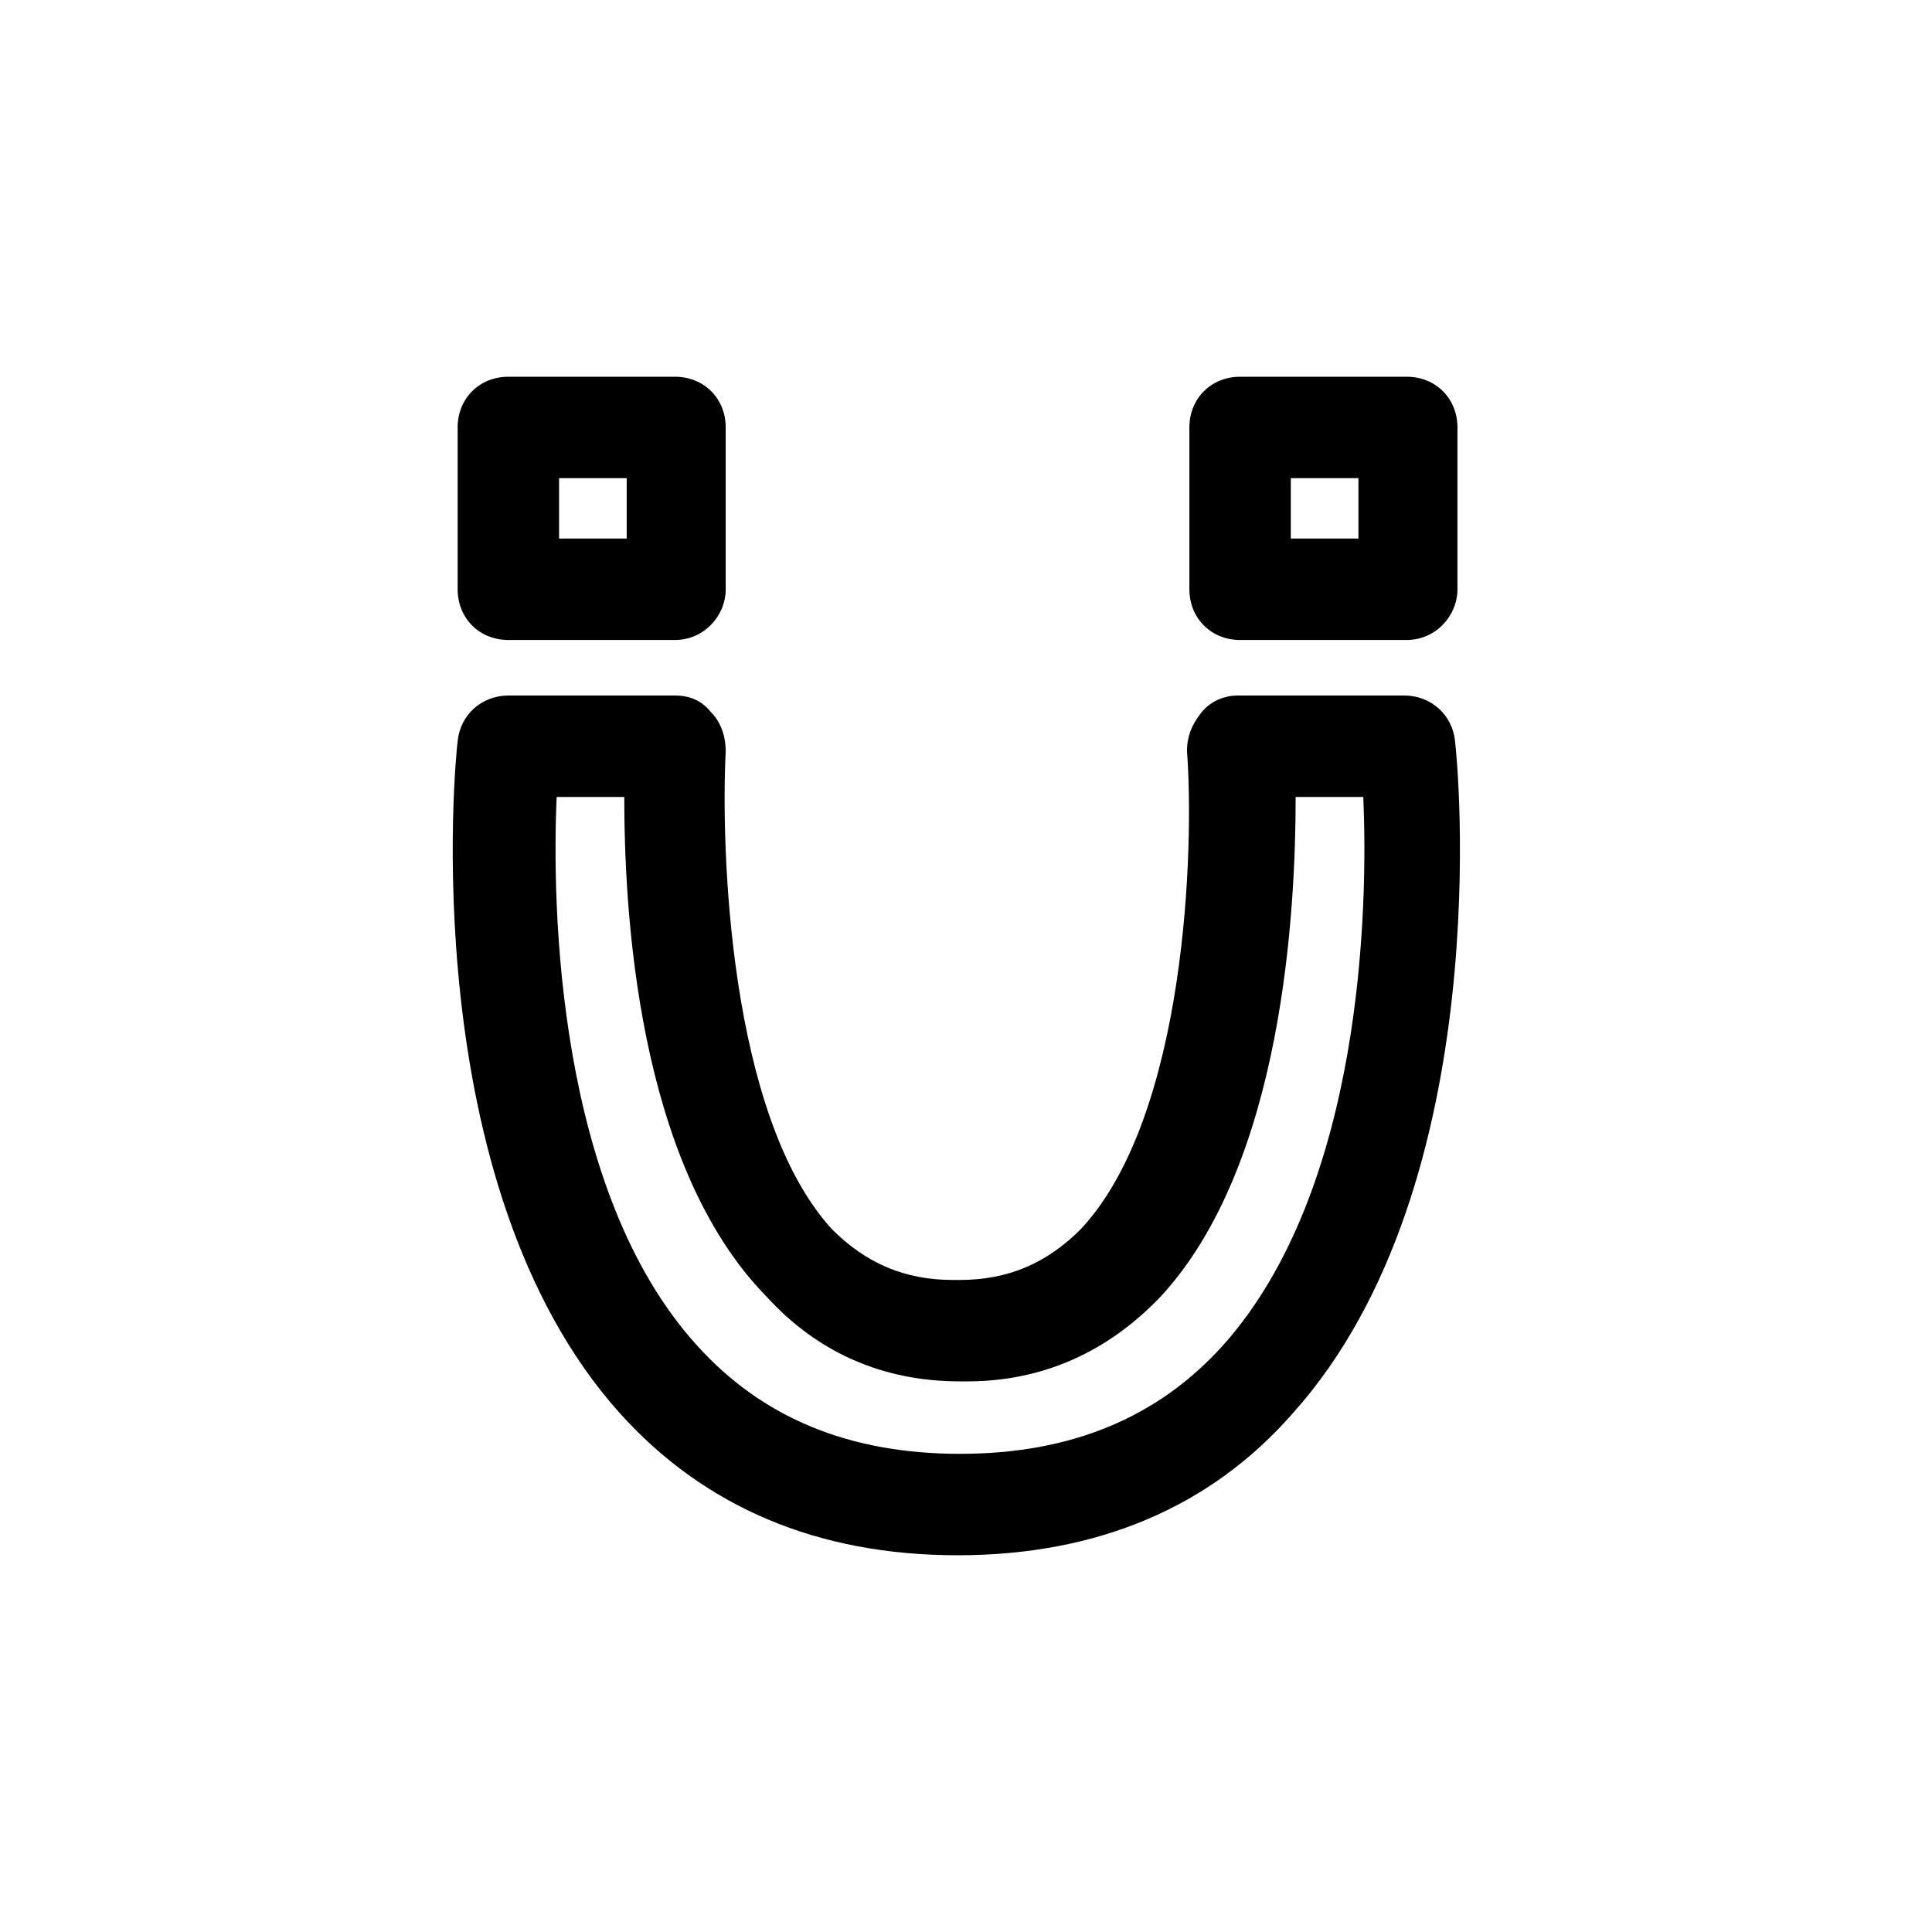 <?xml version="1.0" encoding="utf-8"?>

<svg fill="#000000" width="800px" height="800px" viewBox="-7.5 0 32 32" version="1.1" xmlns="http://www.w3.org/2000/svg">
<title>magnet-alt</title>
<path d="M3.68 10.6h-2.76c-0.48 0-0.84-0.36-0.84-0.84v-2.68c0-0.48 0.36-0.84 0.84-0.84h2.76c0.48 0 0.84 0.36 0.84 0.84v2.68c0 0.44-0.36 0.84-0.84 0.84zM1.76 8.92h1.12v-1h-1.12v1zM15.8 10.6h-2.76c-0.48 0-0.84-0.36-0.84-0.84v-2.68c0-0.48 0.36-0.84 0.84-0.84h2.76c0.48 0 0.84 0.36 0.84 0.84v2.68c0 0.44-0.36 0.84-0.84 0.84zM13.88 8.92h1.12v-1h-1.12v1zM8.36 25.76c-2.32 0-4.2-0.8-5.6-2.36-3.4-3.8-2.72-10.84-2.68-11.12 0.040-0.44 0.4-0.76 0.84-0.76h2.76c0.24 0 0.44 0.080 0.6 0.28 0.16 0.16 0.24 0.4 0.24 0.64-0.080 1.56 0.040 6.040 1.76 7.92 0.56 0.56 1.2 0.84 2 0.84h0.12c0.8 0 1.44-0.28 2-0.84 1.76-1.88 1.88-6.36 1.76-7.92 0-0.24 0.080-0.44 0.24-0.64s0.4-0.28 0.6-0.28h2.76c0.44 0 0.8 0.32 0.84 0.76 0.040 0.28 0.72 7.32-2.68 11.12-1.36 1.56-3.24 2.36-5.56 2.36zM1.72 13.2c-0.080 1.8 0 6.52 2.32 9.080 1.080 1.2 2.52 1.8 4.36 1.8s3.28-0.6 4.36-1.8c2.32-2.6 2.4-7.28 2.32-9.080h-1.12c0 1.84-0.2 6.080-2.24 8.28-0.88 0.92-1.96 1.4-3.2 1.4h-0.12c-1.28 0-2.36-0.48-3.2-1.4-2.16-2.2-2.36-6.44-2.36-8.28 0 0-1.12 0-1.12 0z"></path>
</svg>